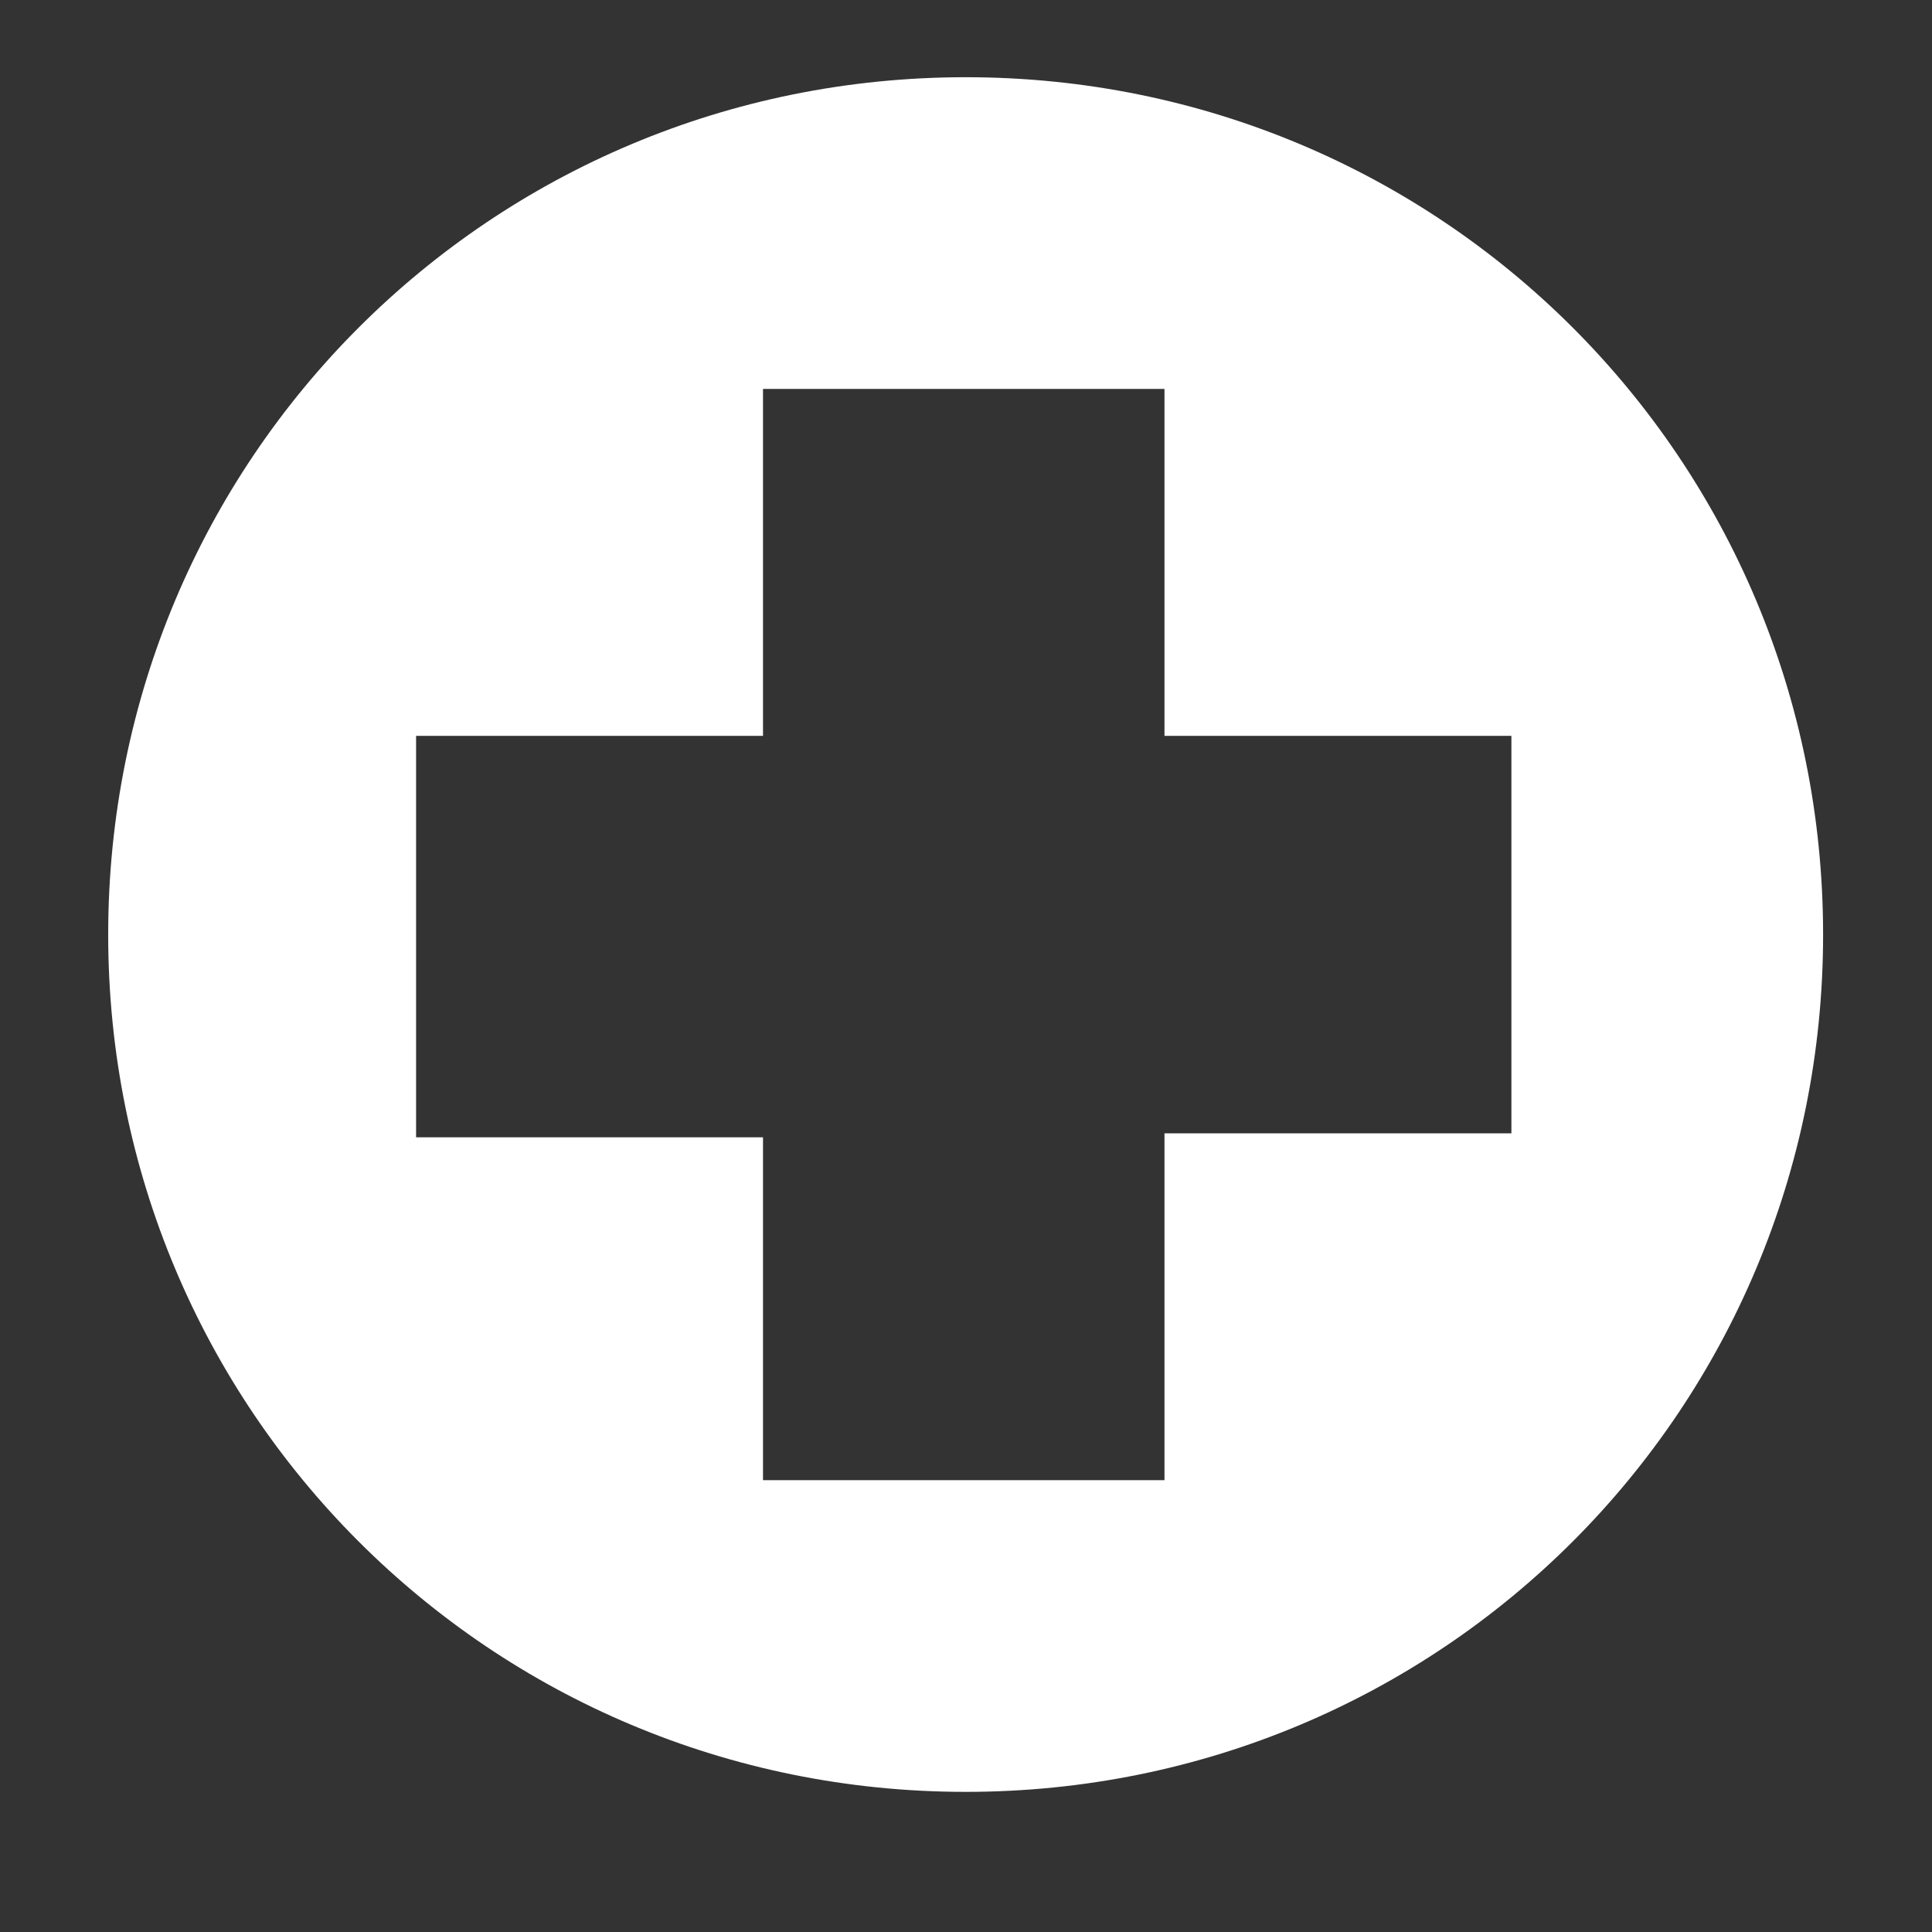 <svg xmlns="http://www.w3.org/2000/svg" xmlns:xlink="http://www.w3.org/1999/xlink" width="40" zoomAndPan="magnify" viewBox="0 0 30 30" height="40" preserveAspectRatio="xMidYMid meet" version="1.0"><rect x="0" y="0" width="30" height="30" fill="#333333" stroke="none"/><defs><clipPath id="7d4d36e437"><path d="M 1.68 1.199 L 28.535 1.199 L 28.535 28 L 1.68 28 Z M 1.68 1.199 " clip-rule="nonzero"/></clipPath></defs><g clip-path="url(#7d4d36e437)"><path fill="#ffffff" d="M 28.309 14.512 C 28.309 21.895 22.379 27.824 14.996 27.824 C 7.613 27.824 1.68 21.895 1.68 14.512 C 1.68 7.129 7.613 1.199 14.996 1.199 C 22.379 1.199 28.309 7.129 28.309 14.512 Z M 23.469 11.426 L 18.082 11.426 L 18.082 6.039 L 11.848 6.039 L 11.848 11.426 L 6.461 11.426 L 6.461 17.66 L 11.848 17.66 L 11.848 22.984 L 18.082 22.984 L 18.082 17.598 L 23.469 17.598 Z M 23.469 11.426 " fill-opacity="1" fill-rule="nonzero"/></g></svg>